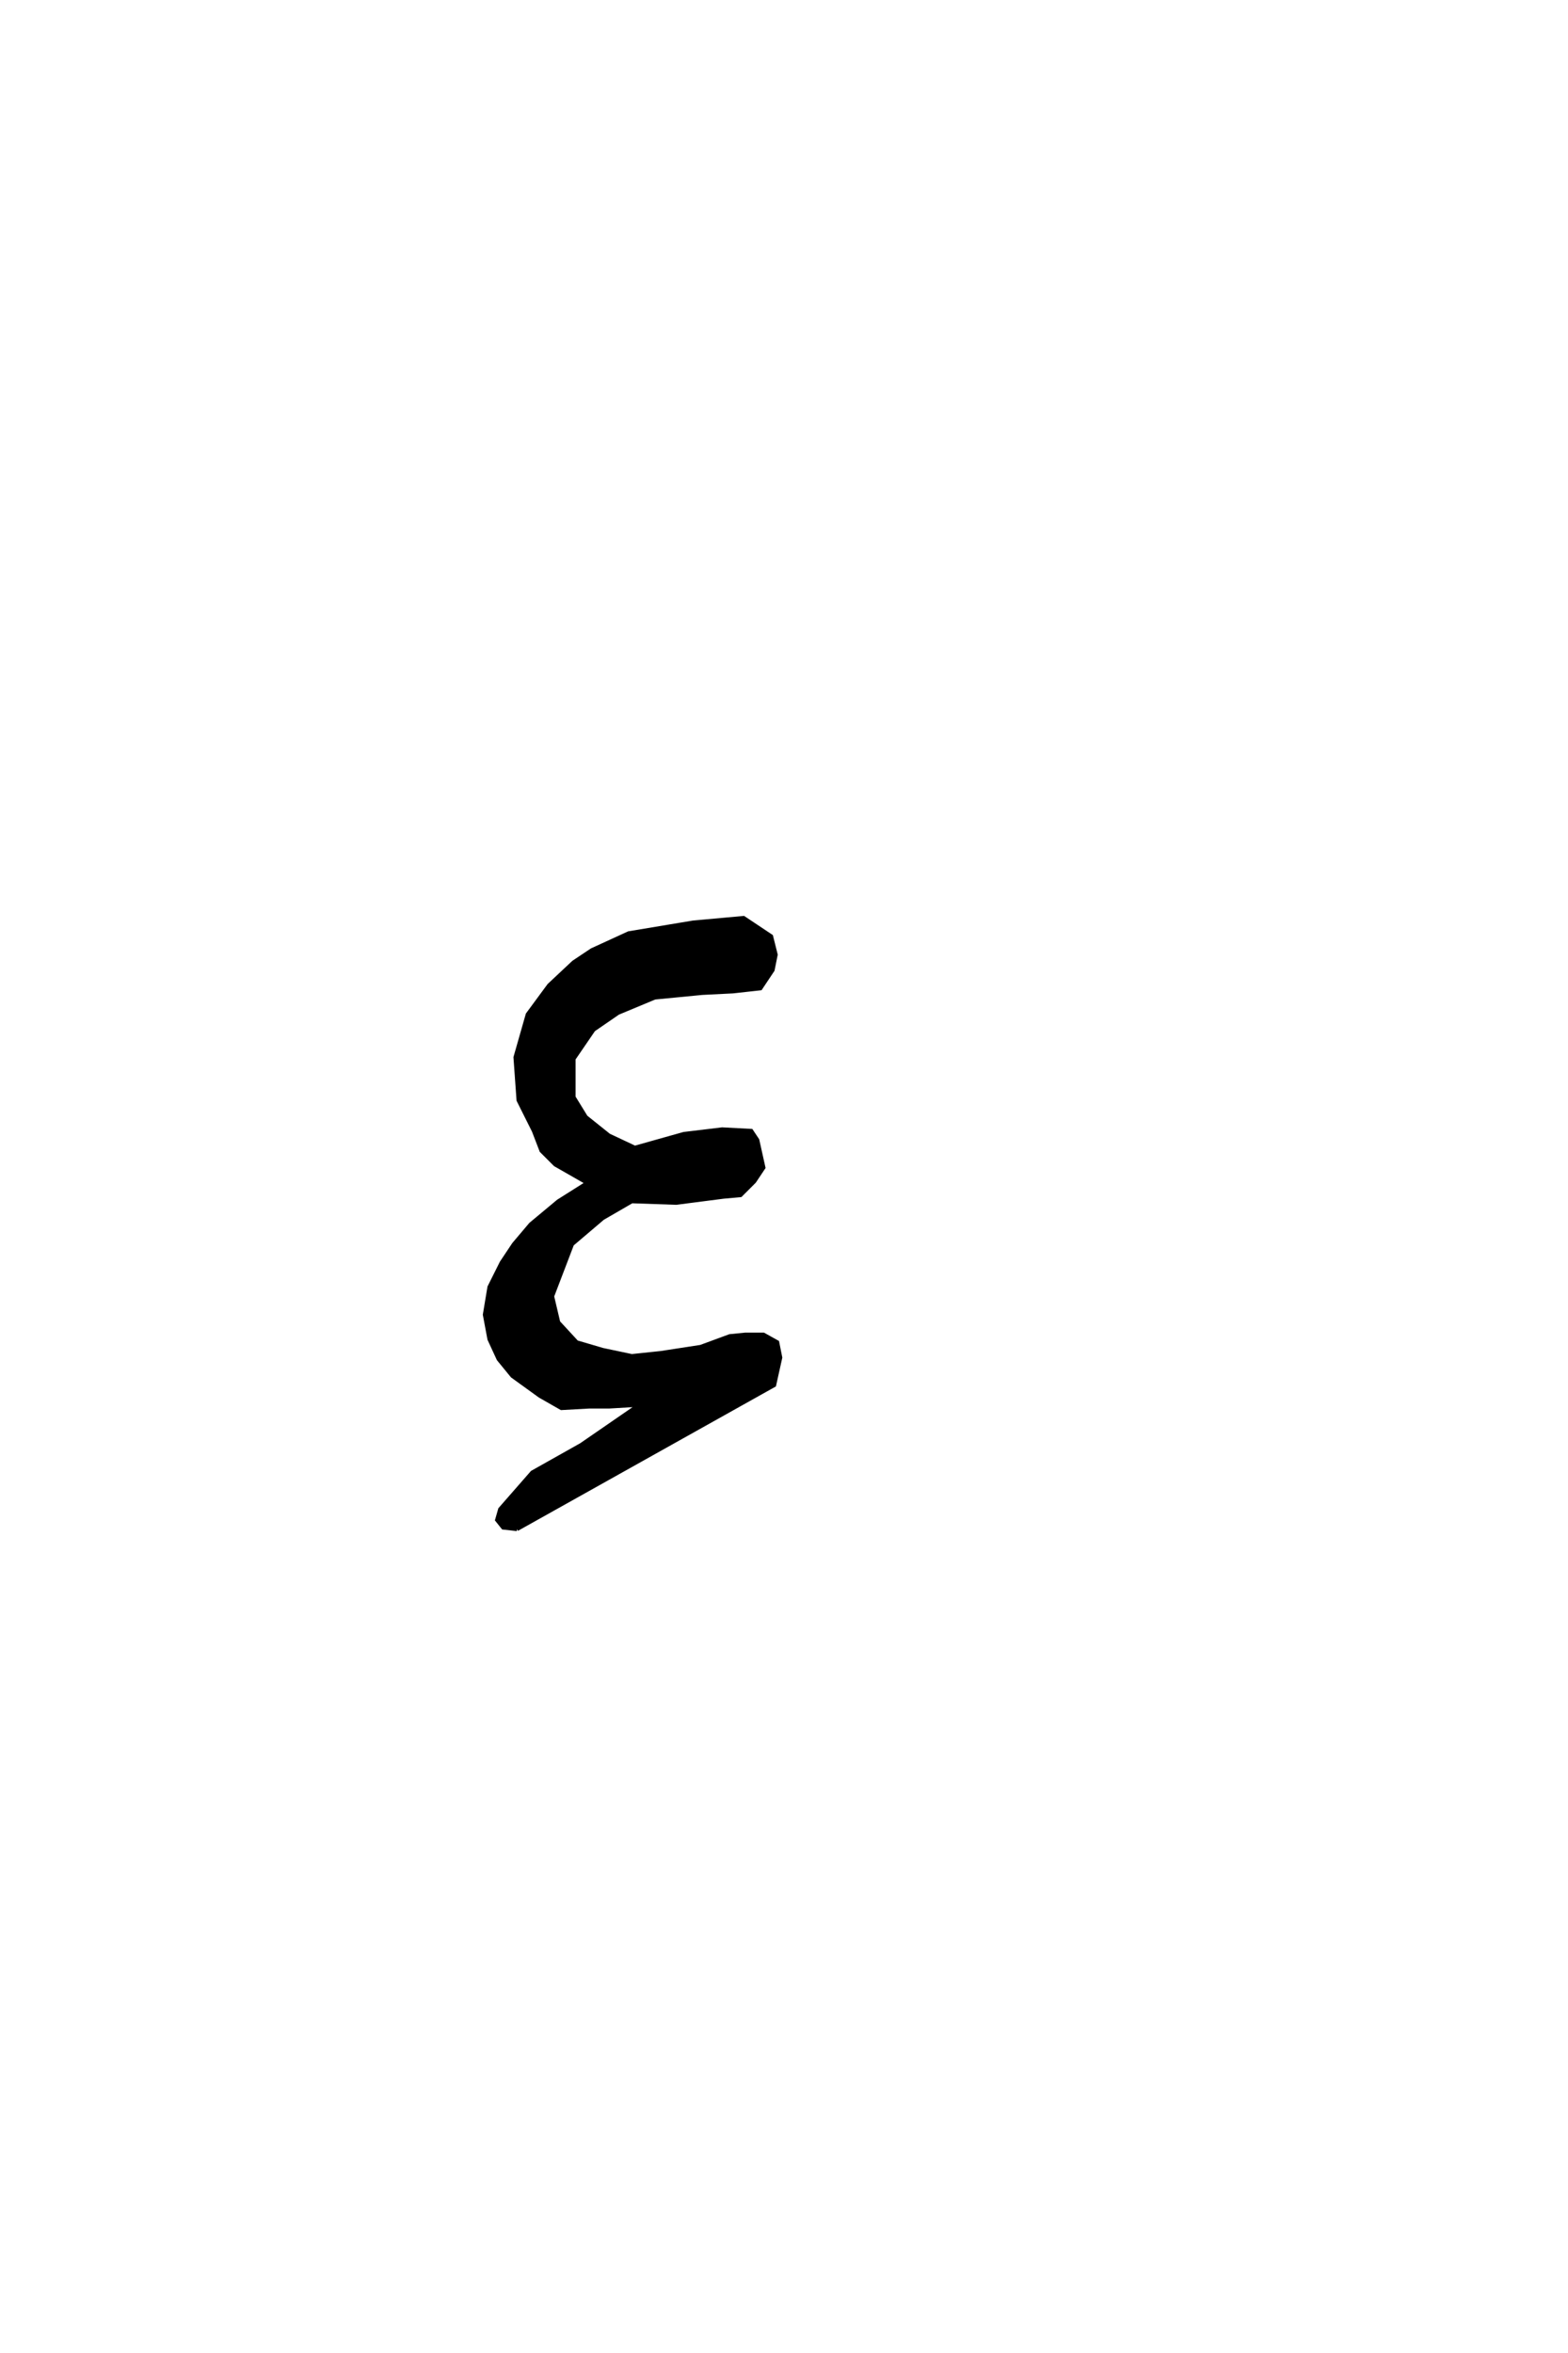 <?xml version='1.0' encoding='UTF-8'?>
<!DOCTYPE svg PUBLIC "-//W3C//DTD SVG 1.0//EN"
"http://www.w3.org/TR/2001/REC-SVG-20010904/DTD/svg10.dtd">

<svg xmlns='http://www.w3.org/2000/svg' version='1.0' width='40.0' height='60.0'>

 <g transform='scale(0.1 -0.1) translate(110.0 -370.0)'>
  <path d='M21.875 -19.922
L18.359 -19.531
L16.797 -17.578
L17.578 -14.844
L20.312 -11.719
L25.781 -5.469
L38.281 1.562
L55.859 13.672
L51.953 11.719
L45.312 11.328
L40.234 11.328
L33.203 10.938
L27.734 14.062
L20.703 19.141
L17.188 23.438
L14.844 28.516
L13.672 34.766
L14.844 41.797
L17.969 48.047
L21.094 52.734
L25.391 57.812
L32.422 63.672
L39.844 68.359
L31.641 73.047
L28.125 76.562
L26.172 81.641
L22.266 89.453
L21.484 100.391
L24.609 111.328
L30.078 118.75
L36.328 124.609
L41.016 127.734
L50.391 132.031
L66.797 134.766
L79.688 135.938
L86.719 131.25
L87.891 126.562
L87.109 122.656
L83.984 117.969
L76.953 117.188
L69.141 116.797
L57.031 115.625
L47.656 111.719
L41.406 107.422
L36.328 100
L36.328 90.234
L39.453 85.156
L45.312 80.469
L51.953 77.344
L64.453 80.859
L74.219 82.031
L81.641 81.641
L83.203 79.297
L84.766 72.266
L82.422 68.75
L78.906 65.234
L74.609 64.844
L62.5 63.281
L51.172 63.672
L43.75 59.375
L35.938 52.734
L30.859 39.453
L32.422 32.812
L37.109 27.734
L43.75 25.781
L51.172 24.219
L58.594 25
L68.75 26.562
L76.172 29.297
L80.078 29.688
L84.766 29.688
L88.281 27.734
L89.062 23.828
L87.5 16.797
L21.875 -19.922
' style='fill: #000000; stroke: #000000'/>
 </g>
</svg>
